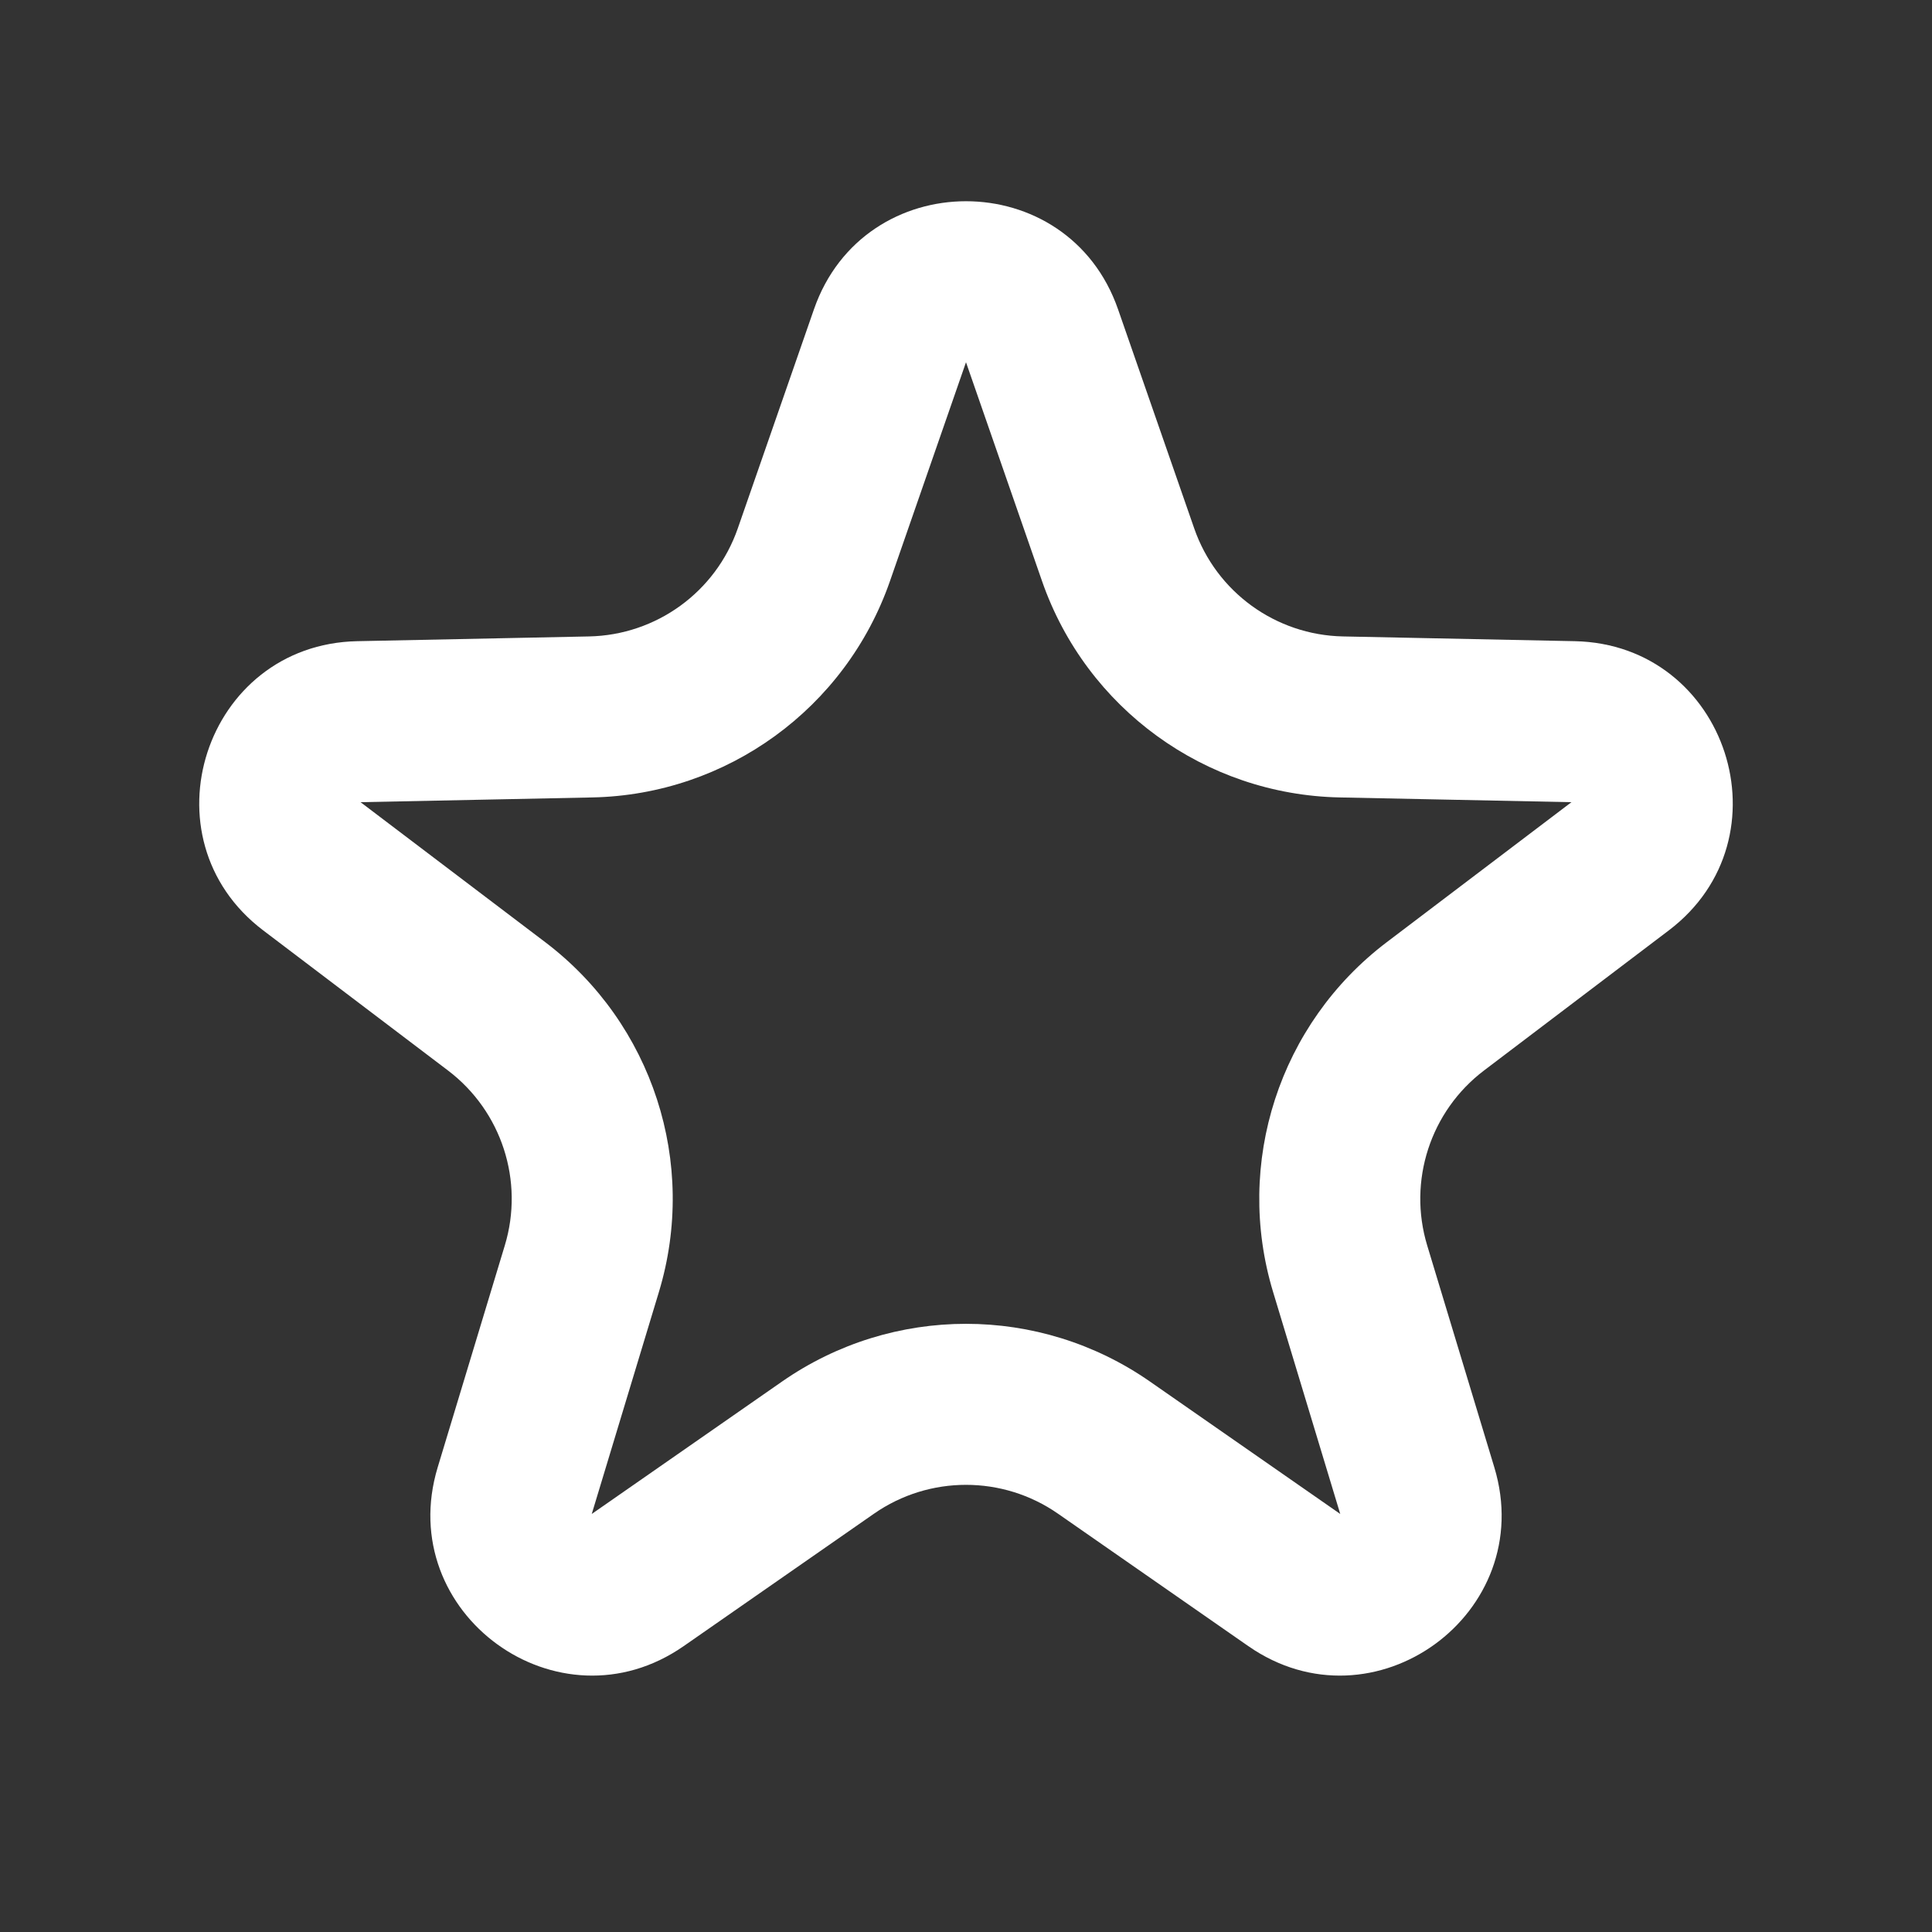 <svg width="24" height="24" viewBox="0 0 24 24" fill="none" xmlns="http://www.w3.org/2000/svg">
<rect x="0" y="0" width="24" height="24" fill="#333333" stroke="none"/>
<path fill-rule="evenodd" clip-rule="evenodd" d="M12.945 7.22L12 4.5L11.055 7.22C10.505 8.8 9.03 9.872 7.358 9.906L4.479 9.965L6.773 11.704C8.107 12.715 8.67 14.449 8.185 16.05L7.351 18.807L9.715 17.162C11.089 16.206 12.912 16.206 14.285 17.162L16.649 18.807L15.815 16.05C15.33 14.449 15.893 12.715 17.227 11.704L19.521 9.965L16.642 9.906C14.97 9.872 13.495 8.8 12.945 7.22ZM13.889 3.843C13.267 2.052 10.733 2.052 10.111 3.843L9.165 6.564C8.891 7.354 8.153 7.889 7.317 7.906L4.438 7.965C2.542 8.004 1.759 10.413 3.27 11.558L5.565 13.298C6.232 13.804 6.513 14.671 6.271 15.471L5.437 18.228C4.888 20.043 6.937 21.532 8.494 20.448L10.858 18.803C11.544 18.326 12.456 18.326 13.142 18.803L15.506 20.448C17.063 21.532 19.112 20.043 18.563 18.228L17.729 15.471C17.487 14.671 17.768 13.804 18.435 13.298L20.73 11.558C22.241 10.413 21.458 8.004 19.562 7.965L16.683 7.906C15.847 7.889 15.109 7.354 14.835 6.564L13.889 3.843Z" fill="#FFFFFF"/>
</svg>
